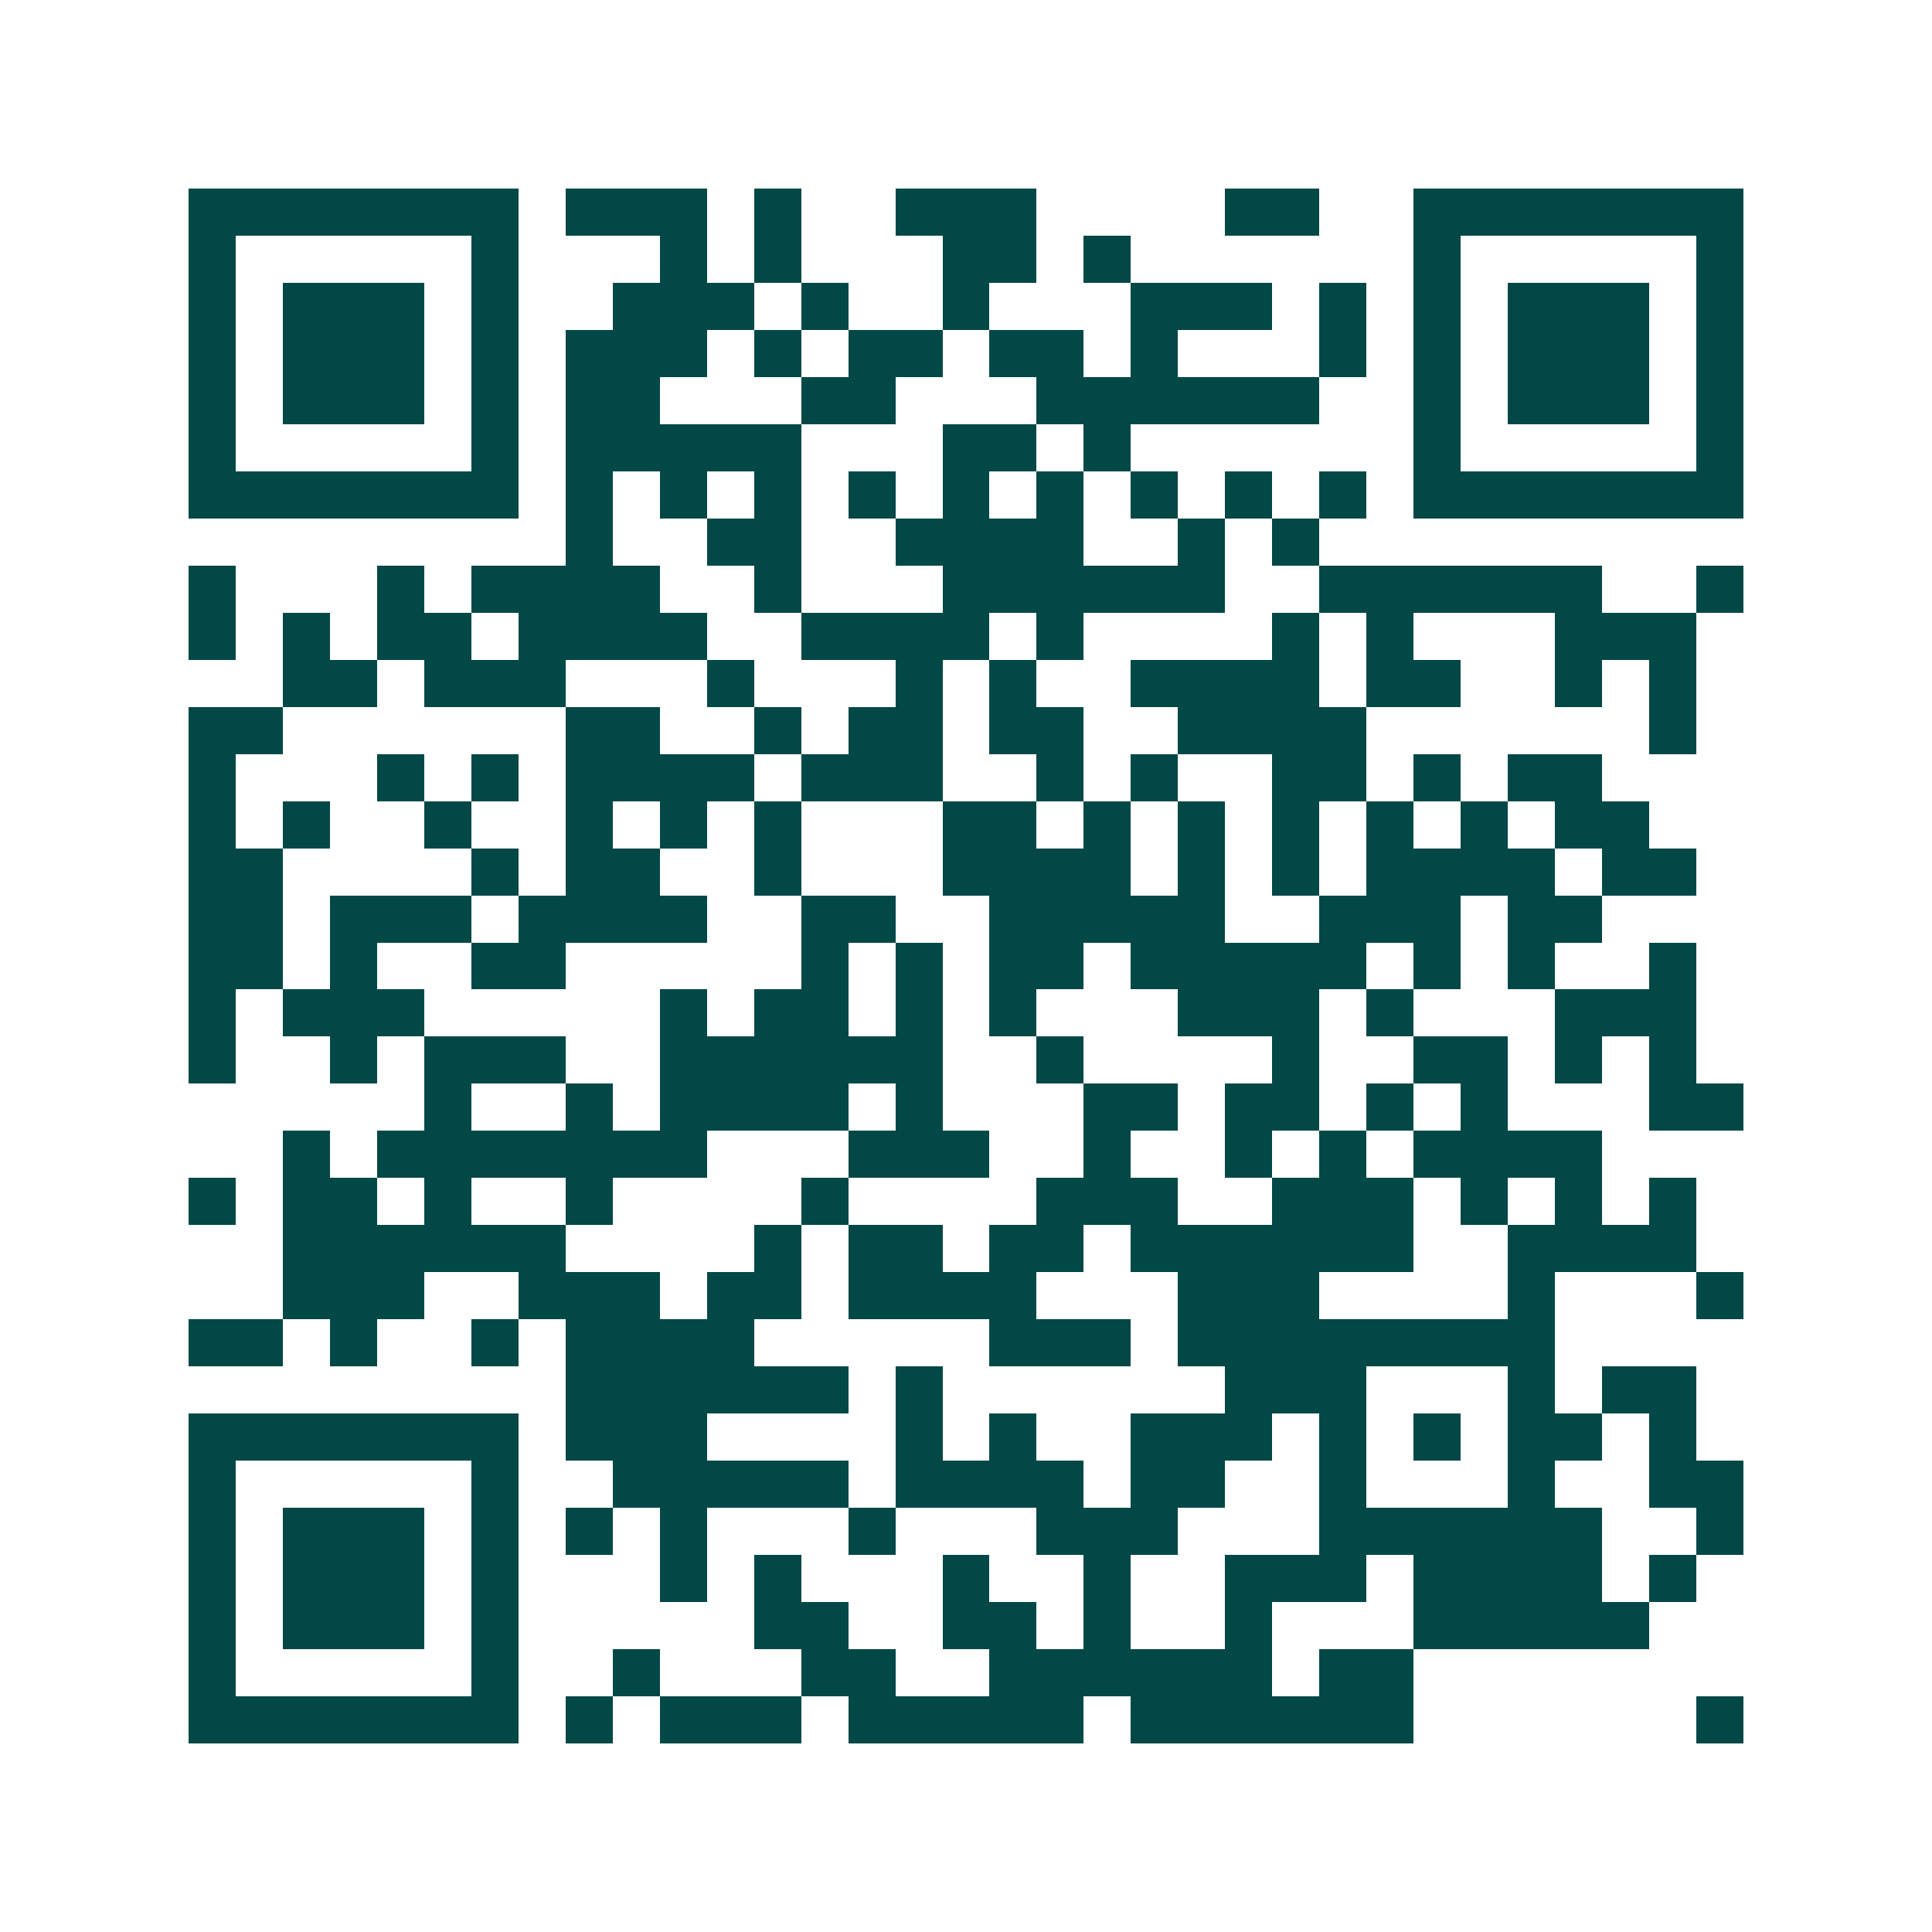 <svg xmlns="http://www.w3.org/2000/svg" width="200" height="200" viewBox="0 0 41 41" shape-rendering="crispEdges"><path fill="#ffffff" d="M0 0h41v41H0z"/><path stroke="#014847" d="M4 4.5h7m1 0h3m1 0h1m2 0h3m4 0h2m2 0h7M4 5.5h1m5 0h1m3 0h1m1 0h1m3 0h2m1 0h1m6 0h1m5 0h1M4 6.5h1m1 0h3m1 0h1m2 0h3m1 0h1m2 0h1m3 0h3m1 0h1m1 0h1m1 0h3m1 0h1M4 7.5h1m1 0h3m1 0h1m1 0h3m1 0h1m1 0h2m1 0h2m1 0h1m3 0h1m1 0h1m1 0h3m1 0h1M4 8.5h1m1 0h3m1 0h1m1 0h2m3 0h2m3 0h6m2 0h1m1 0h3m1 0h1M4 9.5h1m5 0h1m1 0h5m3 0h2m1 0h1m6 0h1m5 0h1M4 10.5h7m1 0h1m1 0h1m1 0h1m1 0h1m1 0h1m1 0h1m1 0h1m1 0h1m1 0h1m1 0h7M12 11.5h1m2 0h2m2 0h4m2 0h1m1 0h1M4 12.5h1m3 0h1m1 0h4m2 0h1m3 0h6m2 0h6m2 0h1M4 13.5h1m1 0h1m1 0h2m1 0h4m2 0h4m1 0h1m4 0h1m1 0h1m3 0h3M6 14.5h2m1 0h3m3 0h1m3 0h1m1 0h1m2 0h4m1 0h2m2 0h1m1 0h1M4 15.5h2m6 0h2m2 0h1m1 0h2m1 0h2m2 0h4m6 0h1M4 16.5h1m3 0h1m1 0h1m1 0h4m1 0h3m2 0h1m1 0h1m2 0h2m1 0h1m1 0h2M4 17.5h1m1 0h1m2 0h1m2 0h1m1 0h1m1 0h1m3 0h2m1 0h1m1 0h1m1 0h1m1 0h1m1 0h1m1 0h2M4 18.5h2m4 0h1m1 0h2m2 0h1m3 0h4m1 0h1m1 0h1m1 0h4m1 0h2M4 19.5h2m1 0h3m1 0h4m2 0h2m2 0h5m2 0h3m1 0h2M4 20.5h2m1 0h1m2 0h2m5 0h1m1 0h1m1 0h2m1 0h5m1 0h1m1 0h1m2 0h1M4 21.5h1m1 0h3m5 0h1m1 0h2m1 0h1m1 0h1m3 0h3m1 0h1m3 0h3M4 22.5h1m2 0h1m1 0h3m2 0h6m2 0h1m4 0h1m2 0h2m1 0h1m1 0h1M9 23.5h1m2 0h1m1 0h4m1 0h1m3 0h2m1 0h2m1 0h1m1 0h1m3 0h2M6 24.5h1m1 0h7m3 0h3m2 0h1m2 0h1m1 0h1m1 0h4M4 25.5h1m1 0h2m1 0h1m2 0h1m4 0h1m4 0h3m2 0h3m1 0h1m1 0h1m1 0h1M6 26.5h6m4 0h1m1 0h2m1 0h2m1 0h6m2 0h4M6 27.5h3m2 0h3m1 0h2m1 0h4m3 0h3m4 0h1m3 0h1M4 28.5h2m1 0h1m2 0h1m1 0h4m5 0h3m1 0h8M12 29.5h6m1 0h1m6 0h3m3 0h1m1 0h2M4 30.5h7m1 0h3m4 0h1m1 0h1m2 0h3m1 0h1m1 0h1m1 0h2m1 0h1M4 31.5h1m5 0h1m2 0h5m1 0h4m1 0h2m2 0h1m3 0h1m2 0h2M4 32.5h1m1 0h3m1 0h1m1 0h1m1 0h1m3 0h1m3 0h3m3 0h6m2 0h1M4 33.5h1m1 0h3m1 0h1m3 0h1m1 0h1m3 0h1m2 0h1m2 0h3m1 0h4m1 0h1M4 34.5h1m1 0h3m1 0h1m5 0h2m2 0h2m1 0h1m2 0h1m3 0h5M4 35.5h1m5 0h1m2 0h1m3 0h2m2 0h6m1 0h2M4 36.5h7m1 0h1m1 0h3m1 0h5m1 0h6m6 0h1"/></svg>
